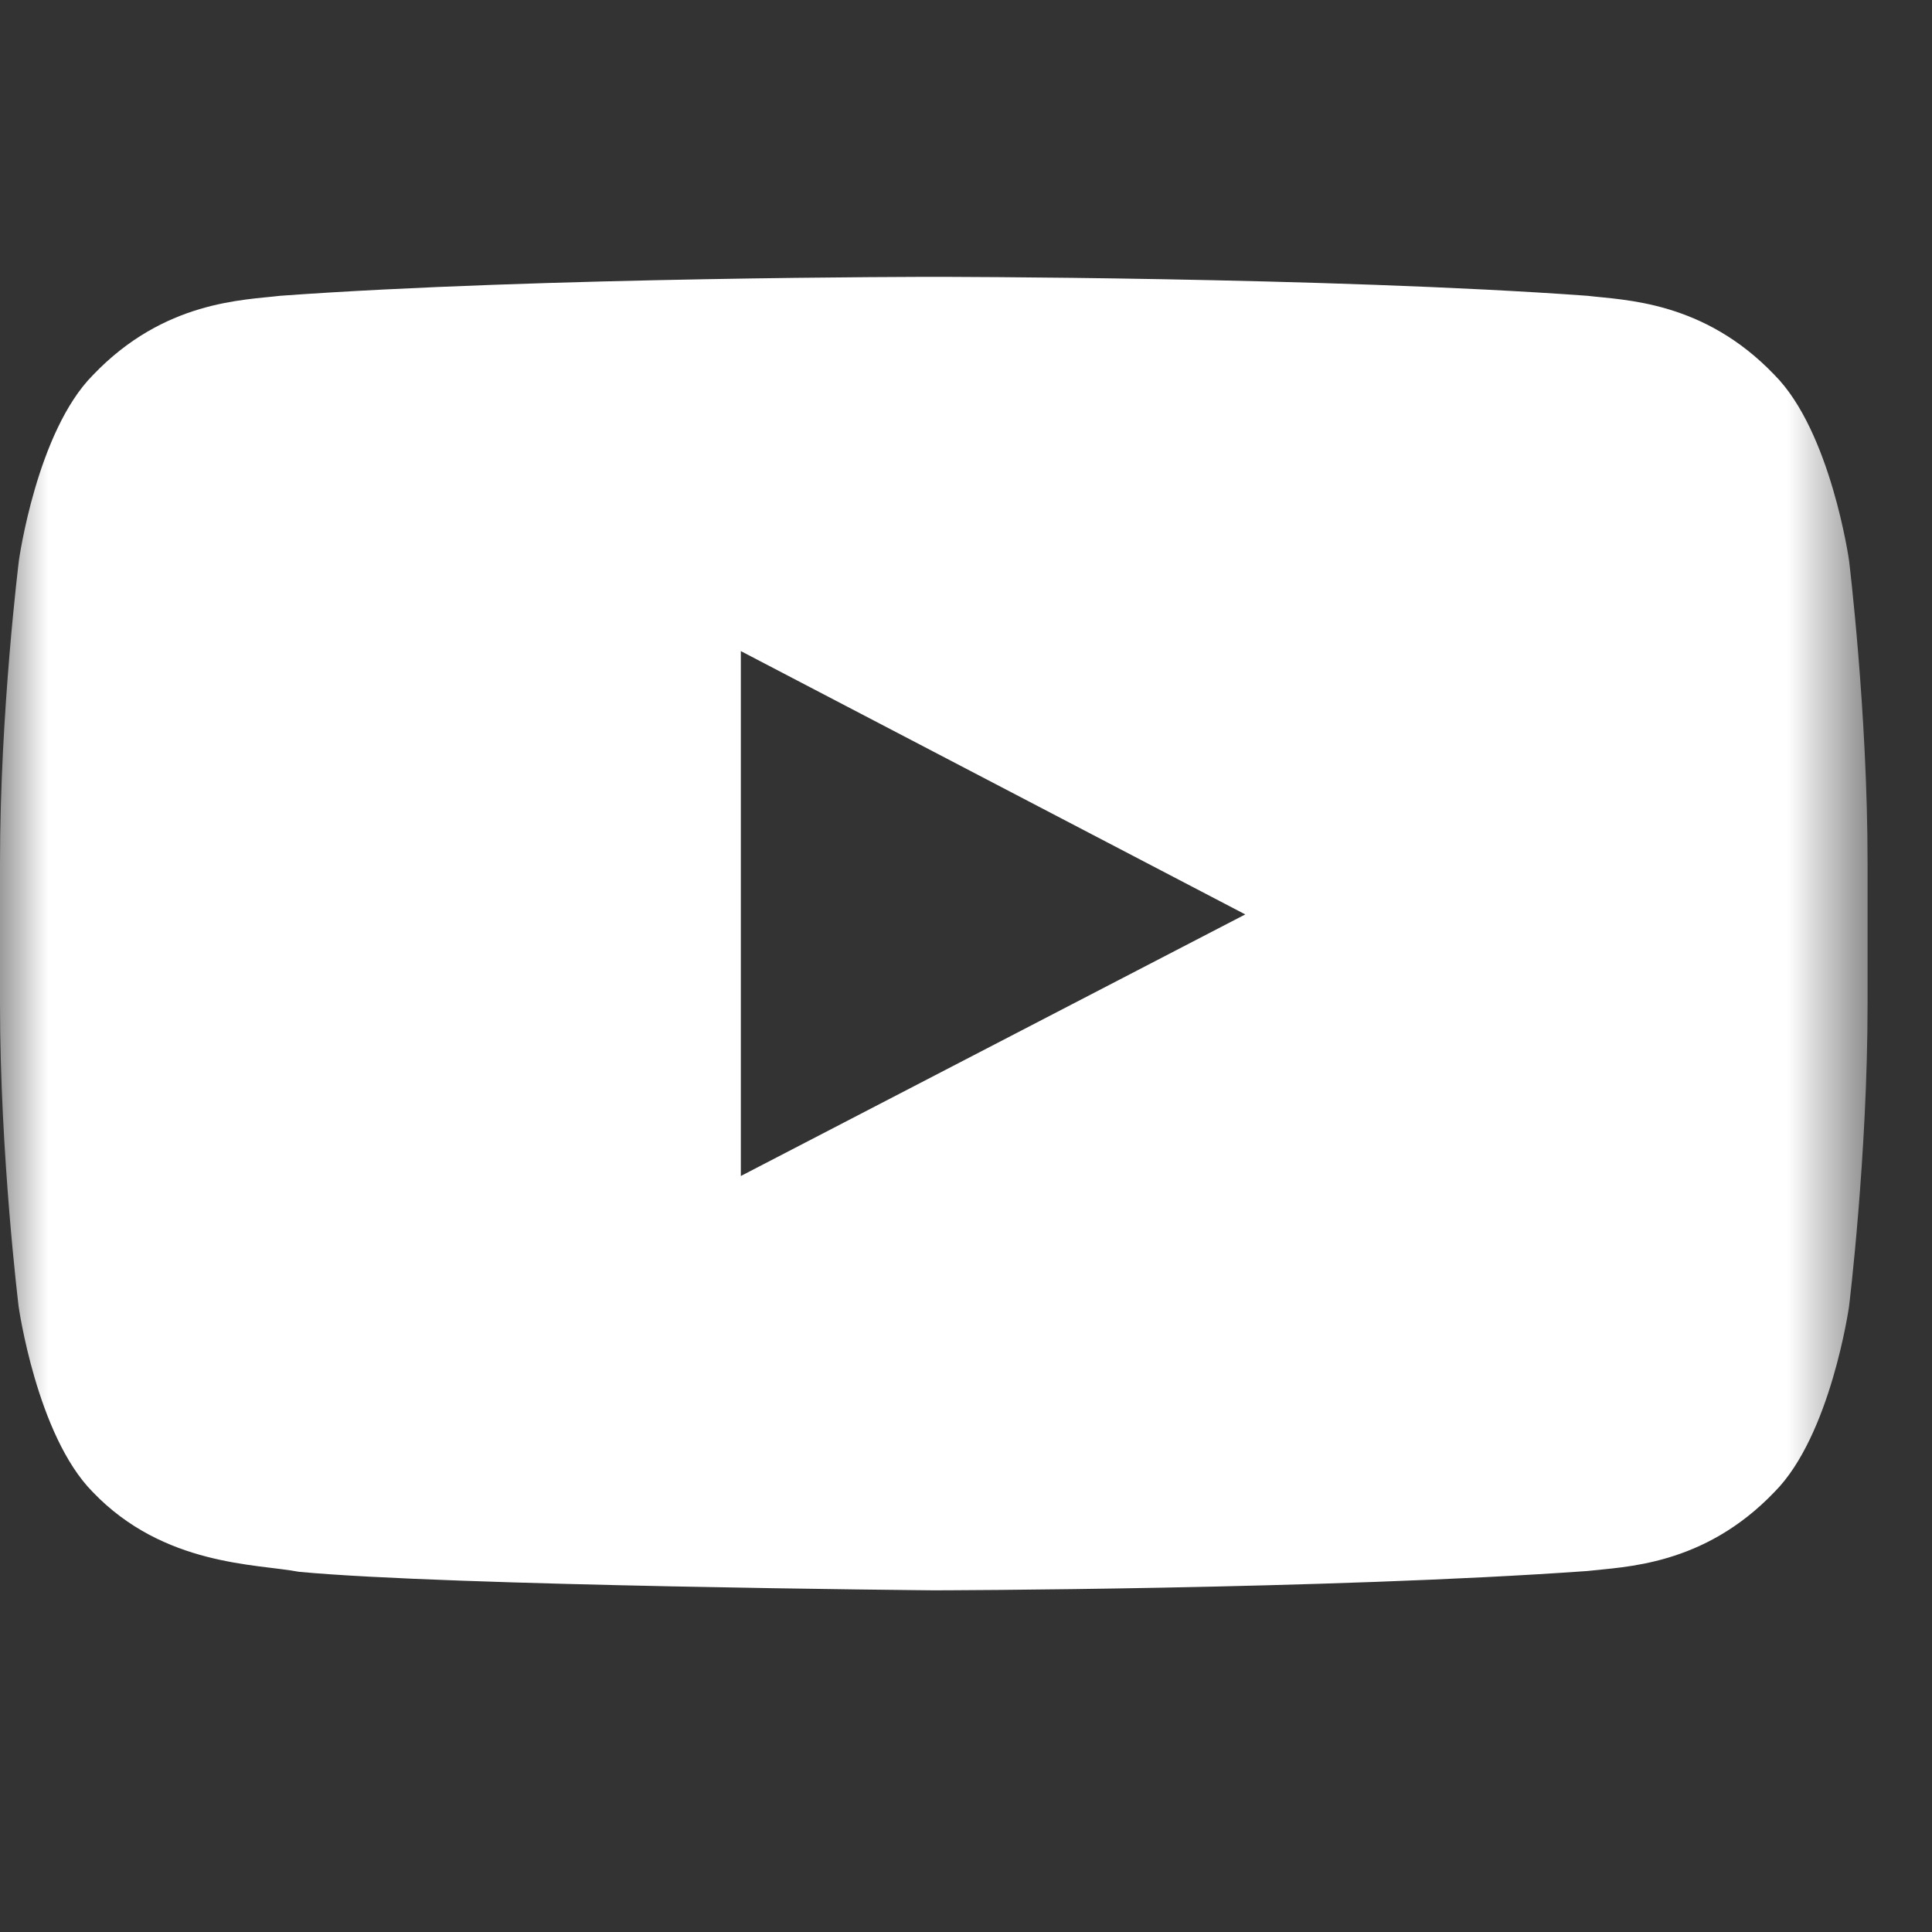 <?xml version="1.0" encoding="utf-8"?>
<svg xmlns="http://www.w3.org/2000/svg" width="20" height="20" viewBox="0 0 20 20" fill="none">
<rect x="0" y="0" width="20" height="20" fill="#333333" stroke="none"/>
<mask id="mask0_2130_166" style="mask-type:luminance" maskUnits="userSpaceOnUse" x="0" y="0" width="20" height="20">
<path d="M19.333 0H0V19.333H19.333V0Z" fill="white"/>
</mask>
<g mask="url(#mask0_2130_166)">
<path d="M19.141 5.8C19.141 5.8 18.952 4.467 18.37 3.882C17.634 3.111 16.811 3.108 16.433 3.062C13.73 2.866 9.67 2.866 9.67 2.866H9.663C9.663 2.866 5.604 2.866 2.9 3.062C2.522 3.108 1.699 3.111 0.963 3.882C0.381 4.467 0.196 5.8 0.196 5.8C0.196 5.8 0 7.367 0 8.93V10.395C0 11.959 0.193 13.526 0.193 13.526C0.193 13.526 0.381 14.859 0.959 15.444C1.695 16.214 2.662 16.188 3.093 16.271C4.641 16.418 9.667 16.463 9.667 16.463C9.667 16.463 13.73 16.456 16.433 16.263C16.811 16.218 17.634 16.214 18.37 15.444C18.952 14.859 19.141 13.526 19.141 13.526C19.141 13.526 19.333 11.962 19.333 10.395V8.93C19.333 7.367 19.141 5.8 19.141 5.8ZM7.669 12.174V6.74L12.891 9.466L7.669 12.174Z" fill="white"/>
</g>
</svg>